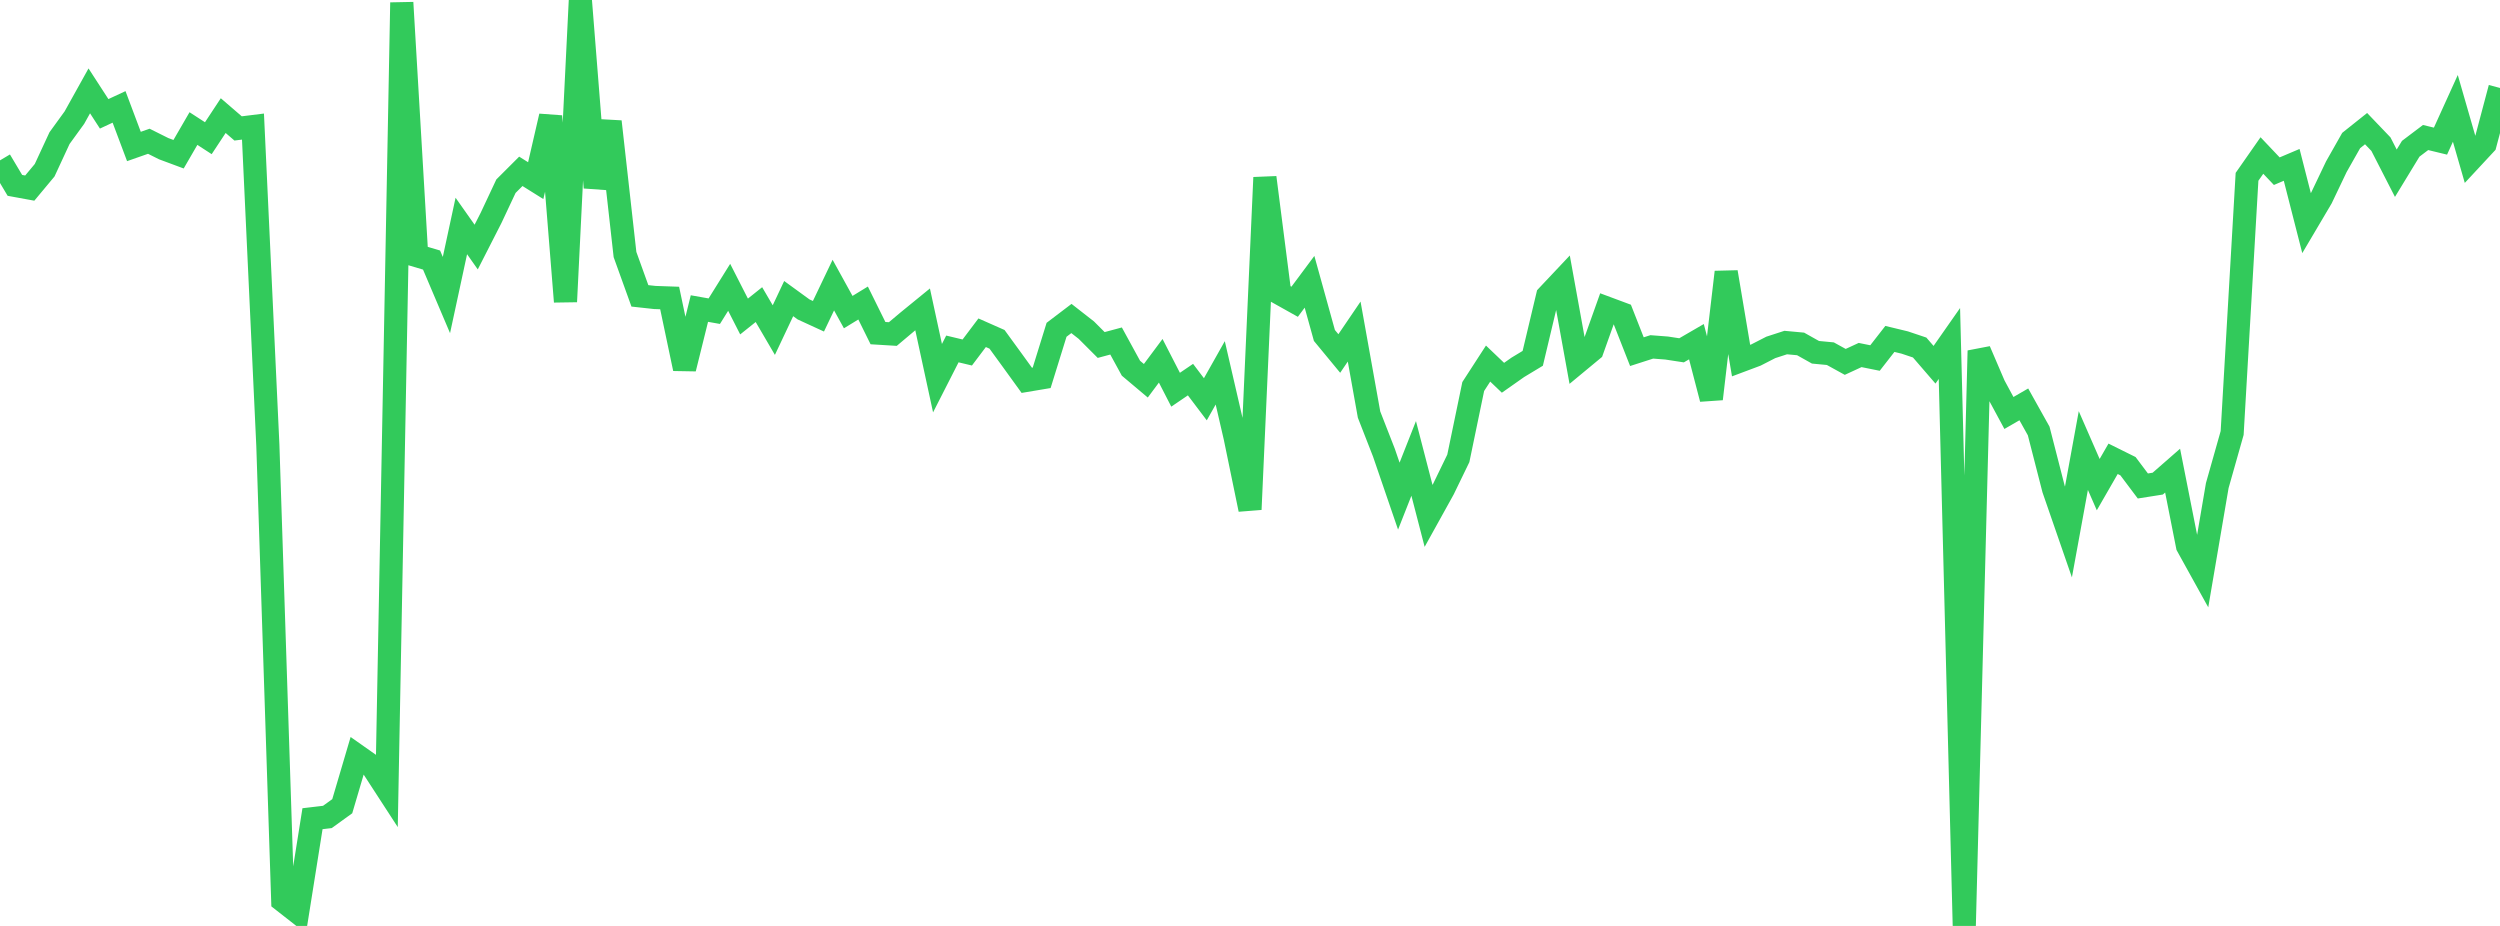 <?xml version="1.0" standalone="no"?>
<!DOCTYPE svg PUBLIC "-//W3C//DTD SVG 1.1//EN" "http://www.w3.org/Graphics/SVG/1.1/DTD/svg11.dtd">

<svg width="135" height="50" viewBox="0 0 135 50" preserveAspectRatio="none" 
  xmlns="http://www.w3.org/2000/svg"
  xmlns:xlink="http://www.w3.org/1999/xlink">


<polyline points="0.0, 8.66 0.804, 10.01 1.607, 10.157 2.411, 9.192 3.214, 7.459 4.018, 6.351 4.821, 4.907 5.625, 6.147 6.429, 5.772 7.232, 7.91 8.036, 7.628 8.839, 8.029 9.643, 8.328 10.446, 6.942 11.25, 7.463 12.054, 6.243 12.857, 6.935 13.661, 6.835 14.464, 24.049 15.268, 48.632 16.071, 49.26 16.875, 44.21 17.679, 44.115 18.482, 43.535 19.286, 40.81 20.089, 41.375 20.893, 42.613 21.696, 0.139 22.5, 13.804 23.304, 14.043 24.107, 15.932 24.911, 12.203 25.714, 13.341 26.518, 11.765 27.321, 10.055 28.125, 9.252 28.929, 9.755 29.732, 6.276 30.536, 16.29 31.339, 0.0 32.143, 10.13 32.946, 6.568 33.75, 13.745 34.554, 15.976 35.357, 16.064 36.161, 16.092 36.964, 19.906 37.768, 16.662 38.571, 16.804 39.375, 15.515 40.179, 17.091 40.982, 16.449 41.786, 17.825 42.589, 16.124 43.393, 16.709 44.196, 17.078 45.0, 15.395 45.804, 16.854 46.607, 16.363 47.411, 17.989 48.214, 18.038 49.018, 17.361 49.821, 16.706 50.625, 20.421 51.429, 18.843 52.232, 19.035 53.036, 17.968 53.839, 18.323 54.643, 19.427 55.446, 20.537 56.25, 20.402 57.054, 17.809 57.857, 17.199 58.661, 17.827 59.464, 18.63 60.268, 18.414 61.071, 19.884 61.875, 20.561 62.679, 19.482 63.482, 21.045 64.286, 20.499 65.089, 21.561 65.893, 20.134 66.696, 23.61 67.5, 27.509 68.304, 9.586 69.107, 15.845 69.911, 16.295 70.714, 15.217 71.518, 18.115 72.321, 19.089 73.125, 17.905 73.929, 22.388 74.732, 24.445 75.536, 26.791 76.339, 24.755 77.143, 27.858 77.946, 26.409 78.75, 24.751 79.554, 20.873 80.357, 19.633 81.161, 20.4 81.964, 19.835 82.768, 19.35 83.571, 15.979 84.375, 15.126 85.179, 19.565 85.982, 18.9 86.786, 16.644 87.589, 16.943 88.393, 18.99 89.196, 18.732 90.0, 18.794 90.804, 18.917 91.607, 18.451 92.411, 21.539 93.214, 14.695 94.018, 19.472 94.821, 19.171 95.625, 18.759 96.429, 18.498 97.232, 18.572 98.036, 19.023 98.839, 19.099 99.643, 19.542 100.446, 19.171 101.25, 19.333 102.054, 18.302 102.857, 18.496 103.661, 18.766 104.464, 19.697 105.268, 18.548 106.071, 50.0 106.875, 18.939 107.679, 20.813 108.482, 22.301 109.286, 21.836 110.089, 23.273 110.893, 26.406 111.696, 28.727 112.5, 24.33 113.304, 26.17 114.107, 24.775 114.911, 25.174 115.714, 26.243 116.518, 26.116 117.321, 25.414 118.125, 29.48 118.929, 30.933 119.732, 26.222 120.536, 23.381 121.339, 9.548 122.143, 8.397 122.946, 9.244 123.75, 8.903 124.554, 12.049 125.357, 10.69 126.161, 9.005 126.964, 7.587 127.768, 6.946 128.571, 7.785 129.375, 9.354 130.179, 8.033 130.982, 7.426 131.786, 7.621 132.589, 5.852 133.393, 8.642 134.196, 7.778 135.0, 4.75" fill="none" stroke="#32ca5b" stroke-width="1.25"/>

</svg>